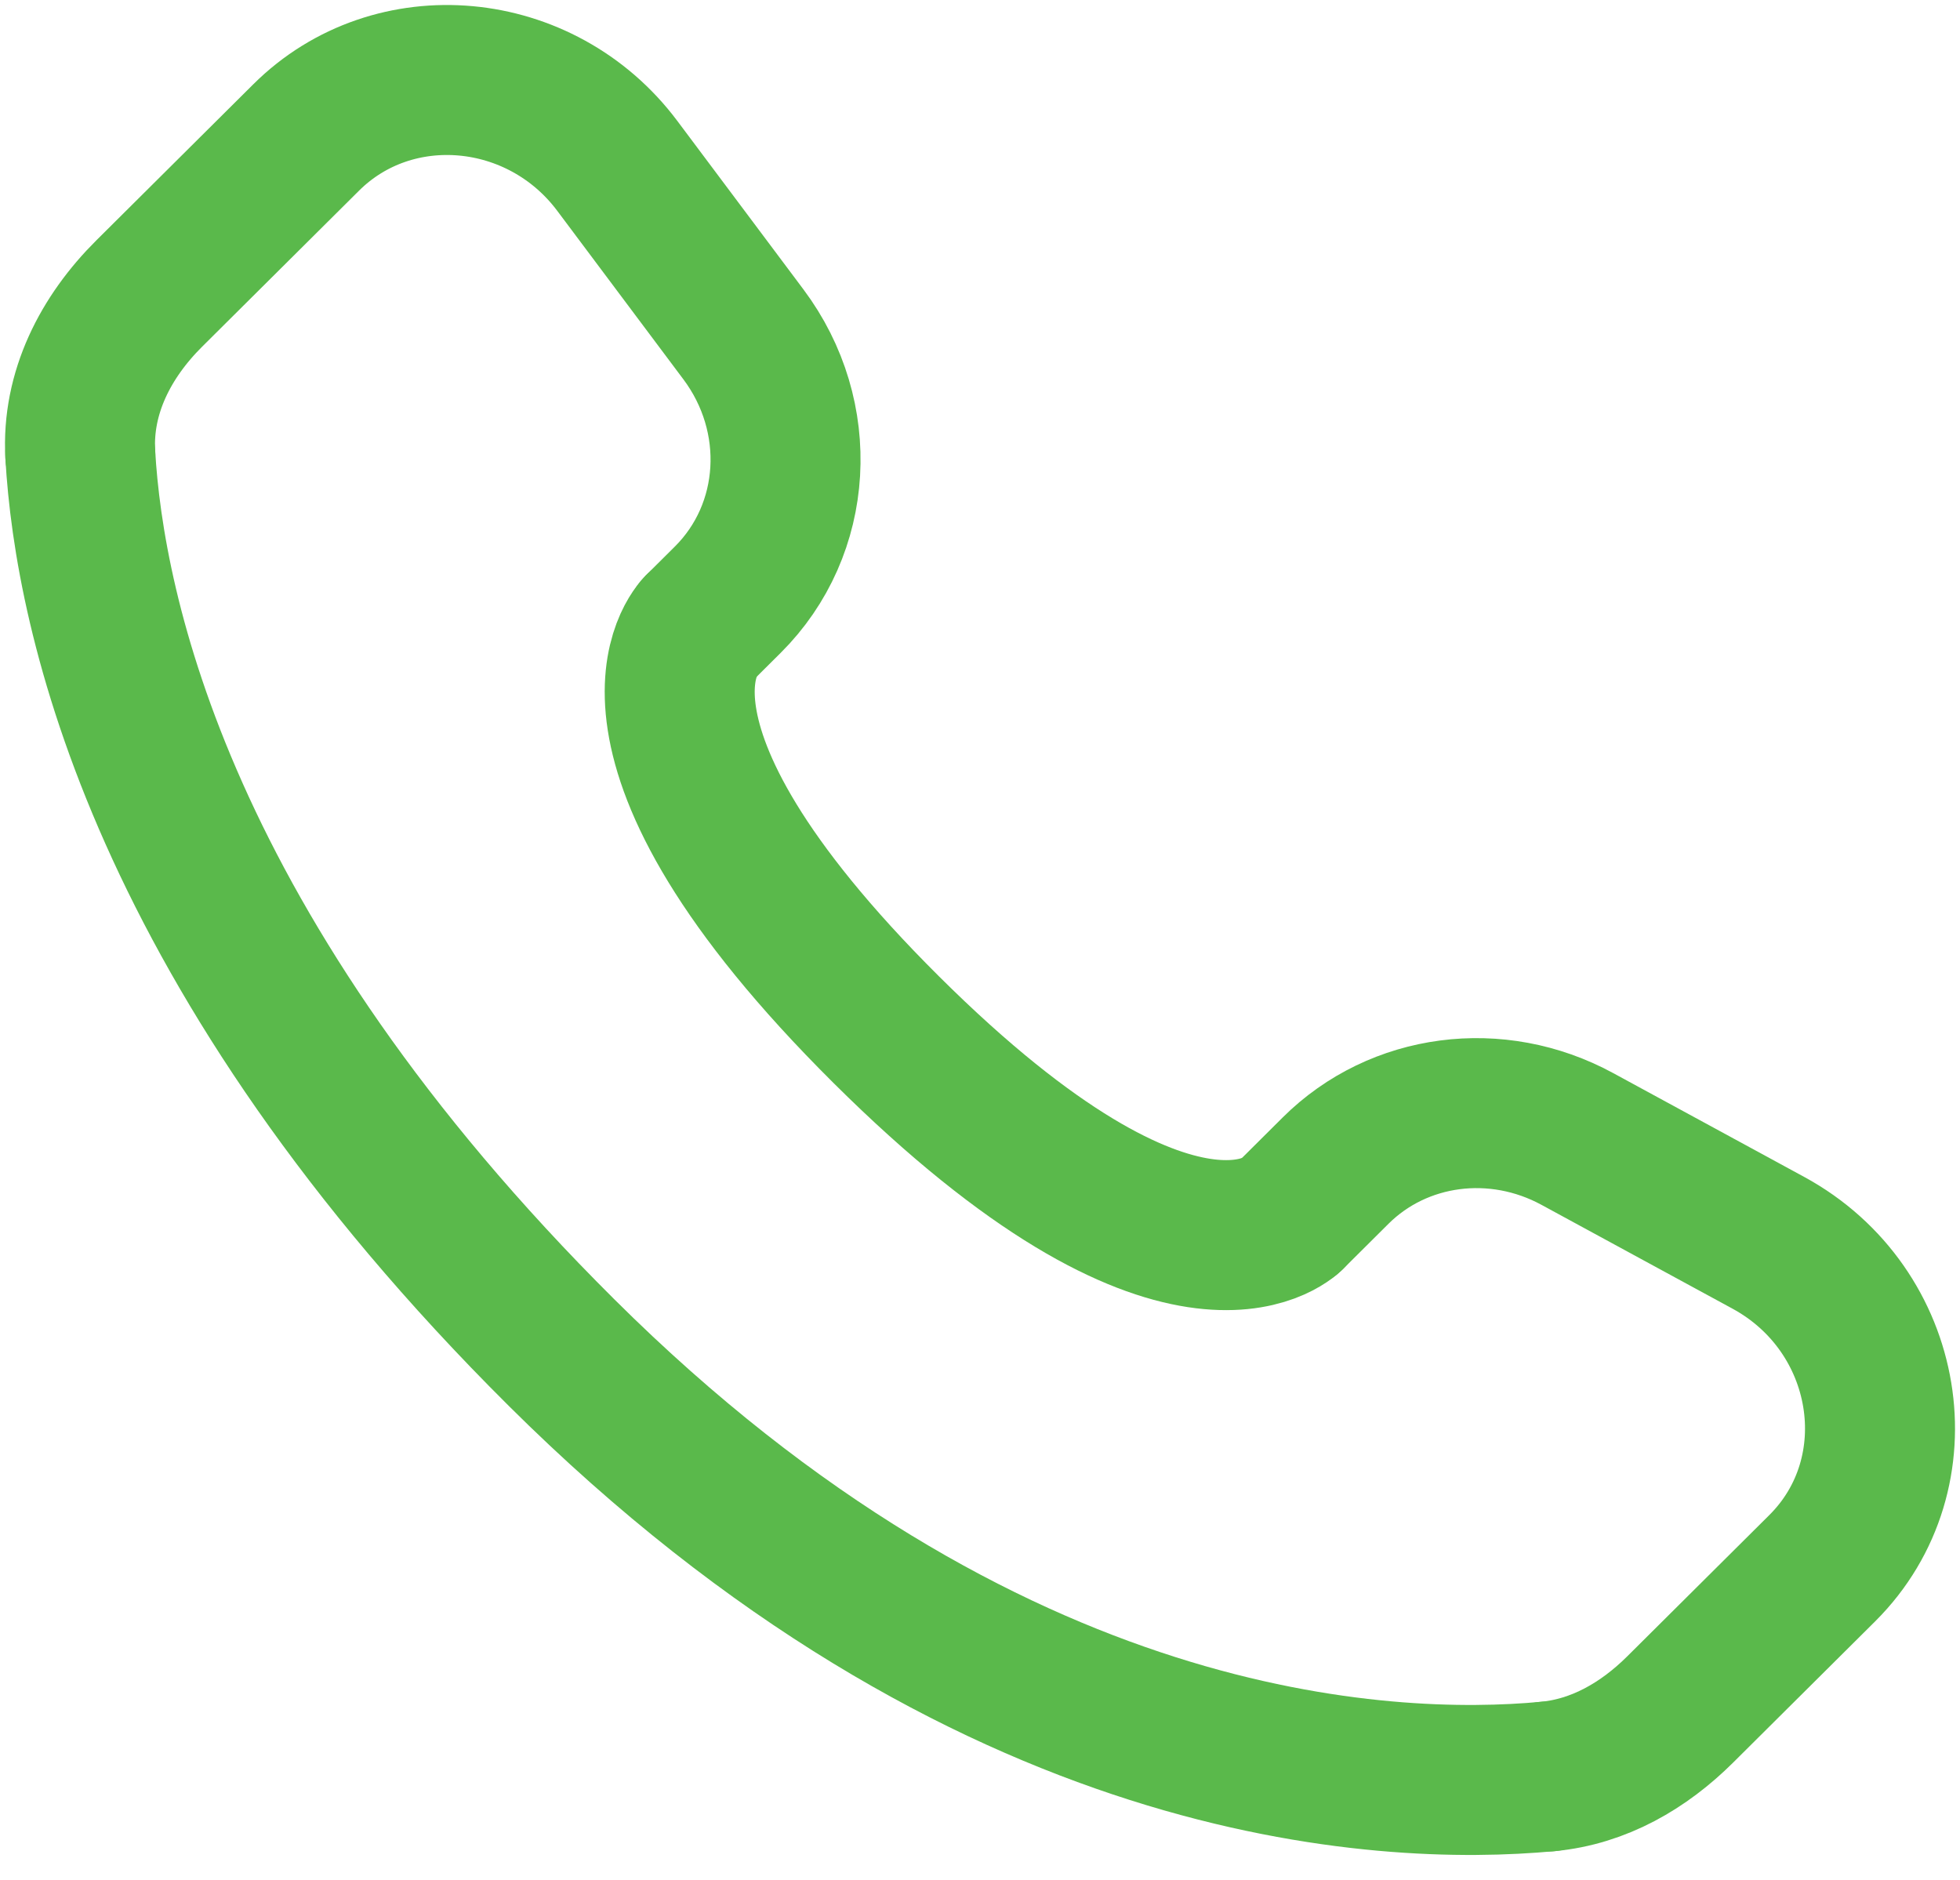 <?xml version="1.0" encoding="UTF-8"?> <svg xmlns="http://www.w3.org/2000/svg" width="49" height="47" viewBox="0 0 49 47" fill="none"> <path d="M32.252 30.398L33.391 29.265C34.965 27.7 37.418 27.379 39.432 28.474L44.208 31.07C47.276 32.737 47.952 36.824 45.554 39.208L42.003 42.739C41.1 43.636 39.979 44.293 38.691 44.413M2.007 11.364C1.919 9.814 2.646 8.417 3.73 7.339L7.654 3.437C9.84 1.263 13.526 1.6 15.433 4.148L18.585 8.359C20.127 10.417 19.96 13.237 18.194 14.993L17.477 15.706" stroke="#5AB94B" stroke-width="3.75" stroke-linecap="round"></path> <path d="M38.691 44.413C34.617 44.792 24.656 44.373 14.039 33.816C4.027 23.862 2.233 15.329 2.007 11.364" stroke="#5AB94B" stroke-width="3.75" stroke-linecap="round"></path> <path d="M32.252 30.398C32.252 30.398 29.545 33.088 22.157 25.743C14.77 18.397 17.477 15.706 17.477 15.706" stroke="#5AB94B" stroke-width="3.75" stroke-linecap="round"></path> </svg> 